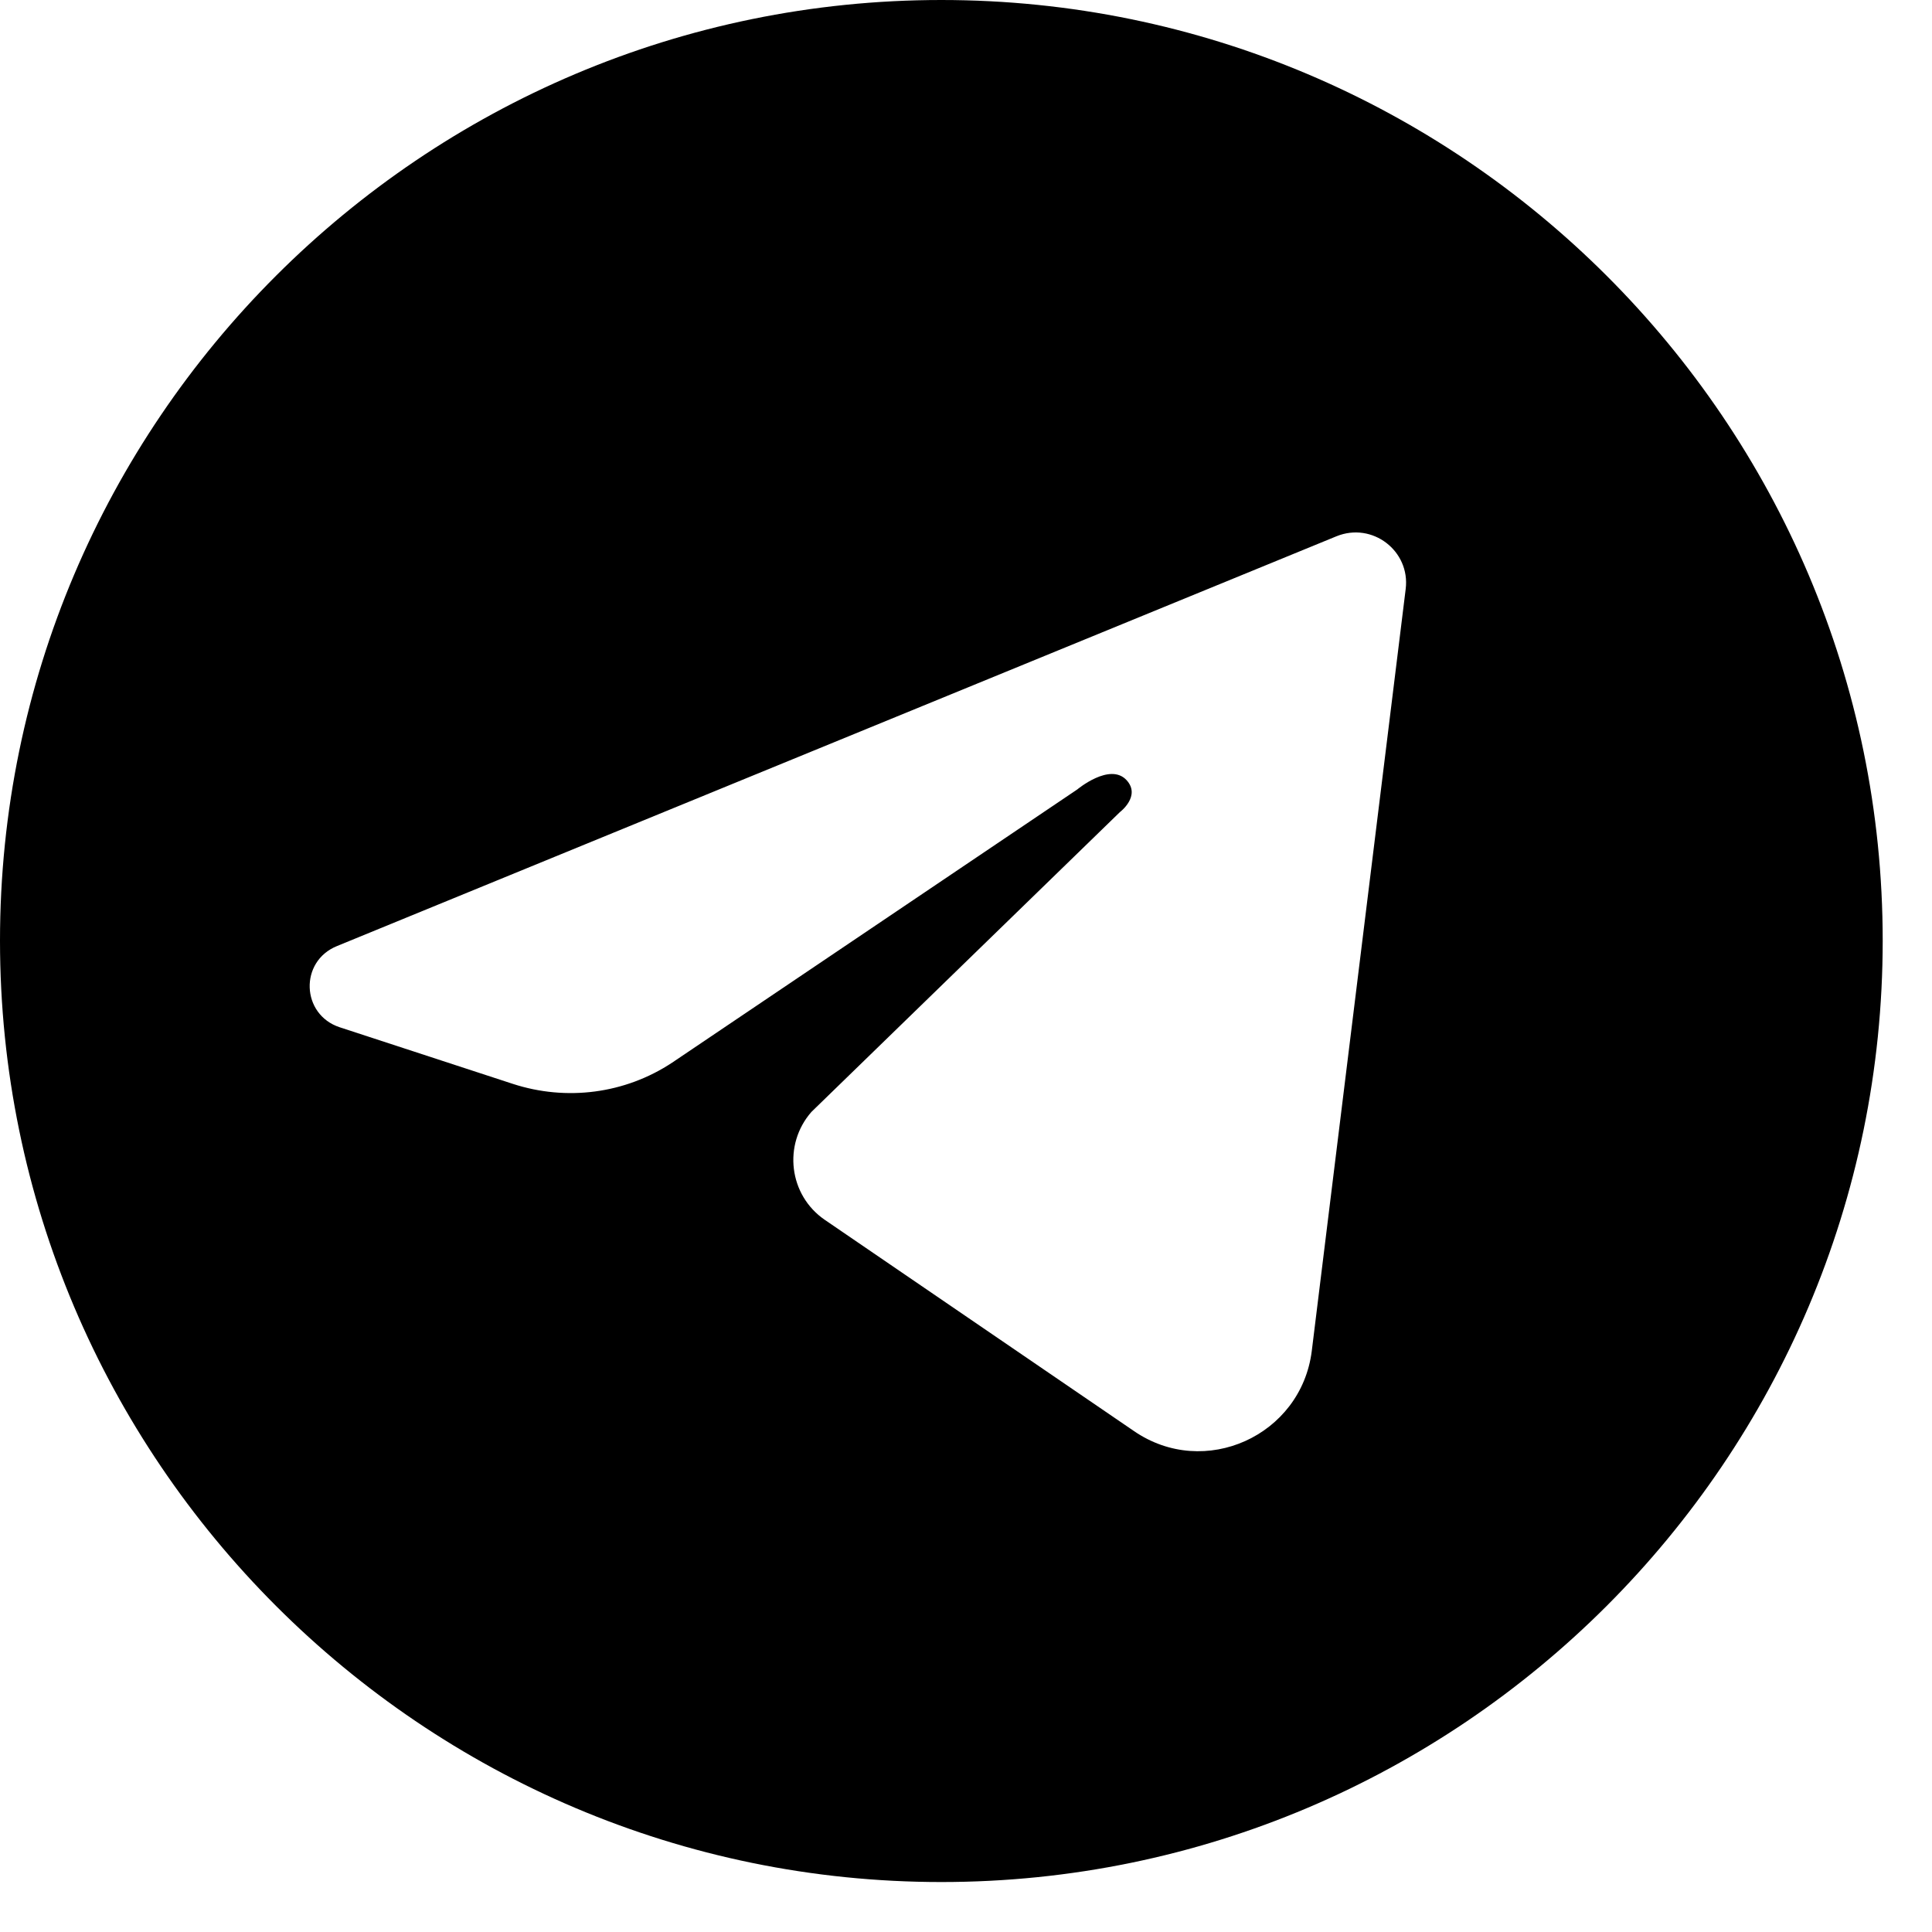 <svg width="29" height="29" viewBox="0 0 29 29" fill="none" xmlns="http://www.w3.org/2000/svg">
<path d="M14.13 0C6.34 0 0 6.33 0 14.12C0 21.91 6.34 28.25 14.13 28.25C21.92 28.25 28.26 21.91 28.26 14.12C28.26 6.33 21.92 0 14.13 0ZM19.69 20.28C19.53 21.55 18.08 22.21 17.02 21.48L12.38 18.31C11.84 17.94 11.75 17.18 12.18 16.69L16.81 12.19C16.81 12.19 17.13 11.95 16.91 11.71C16.66 11.44 16.17 11.85 16.17 11.85L10.09 15.95C9.38 16.42 8.5 16.53 7.7 16.27L5.1 15.42C4.52 15.23 4.49 14.43 5.06 14.2L20.06 8.05C20.6 7.83 21.17 8.27 21.1 8.84L19.69 20.28Z" fill="black"/>
</svg>
